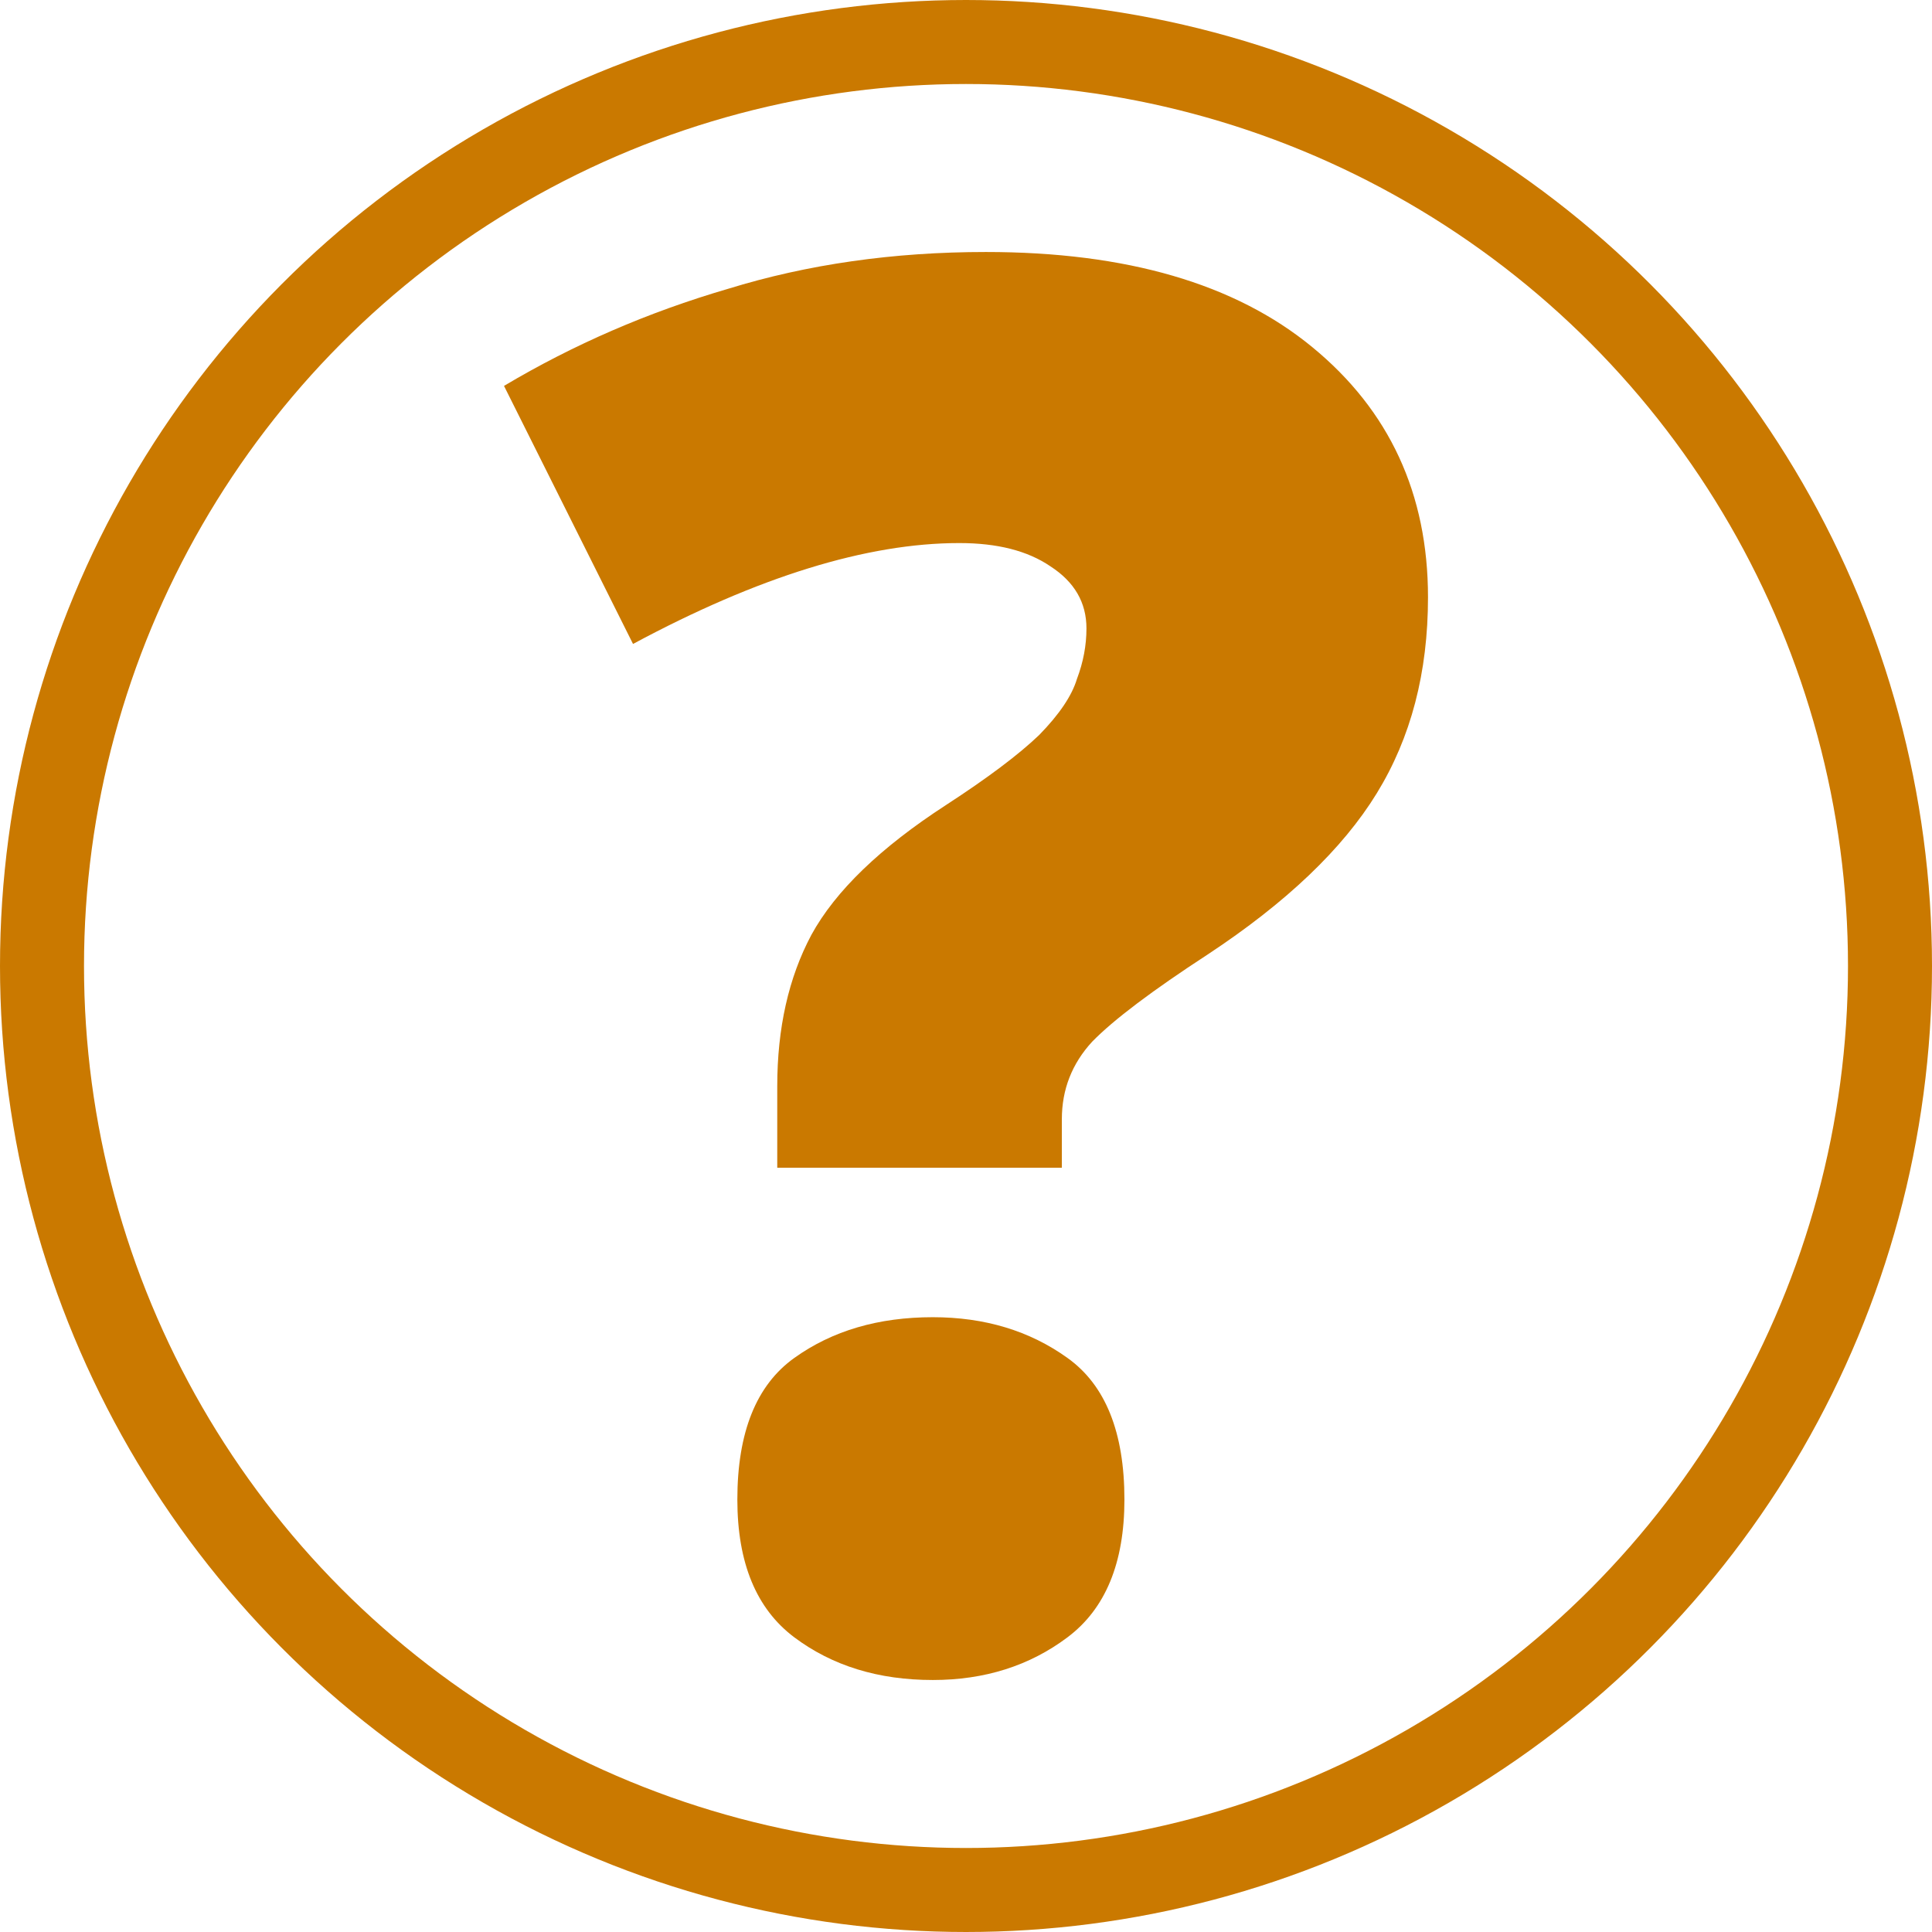 <svg width="23" height="23" viewBox="0 0 23 23" fill="none" xmlns="http://www.w3.org/2000/svg">
<circle cx="11.5" cy="11.5" r="11" stroke="#CA7900"/>
<path d="M9.253 12.932C9.253 12.239 9.388 11.639 9.659 11.13C9.945 10.607 10.48 10.091 11.263 9.583C11.76 9.26 12.129 8.982 12.37 8.751C12.611 8.505 12.761 8.282 12.821 8.082C12.897 7.881 12.934 7.681 12.934 7.481C12.934 7.173 12.791 6.927 12.505 6.742C12.234 6.557 11.873 6.465 11.421 6.465C10.322 6.465 9.027 6.865 7.536 7.666L6 4.594C6.828 4.101 7.717 3.716 8.665 3.439C9.614 3.146 10.638 3 11.737 3C13.409 3 14.704 3.377 15.622 4.132C16.541 4.886 17 5.88 17 7.111C17 8.005 16.797 8.782 16.39 9.444C15.984 10.106 15.313 10.745 14.38 11.361C13.717 11.793 13.258 12.139 13.002 12.401C12.761 12.663 12.641 12.971 12.641 13.325V13.902H9.253V12.932ZM8.778 17.852C8.778 17.051 9.004 16.489 9.456 16.166C9.908 15.842 10.457 15.681 11.105 15.681C11.722 15.681 12.257 15.842 12.708 16.166C13.16 16.489 13.386 17.051 13.386 17.852C13.386 18.606 13.16 19.153 12.708 19.492C12.257 19.831 11.722 20 11.105 20C10.457 20 9.908 19.831 9.456 19.492C9.004 19.153 8.778 18.606 8.778 17.852Z" fill="#CA7900"/>
</svg>
